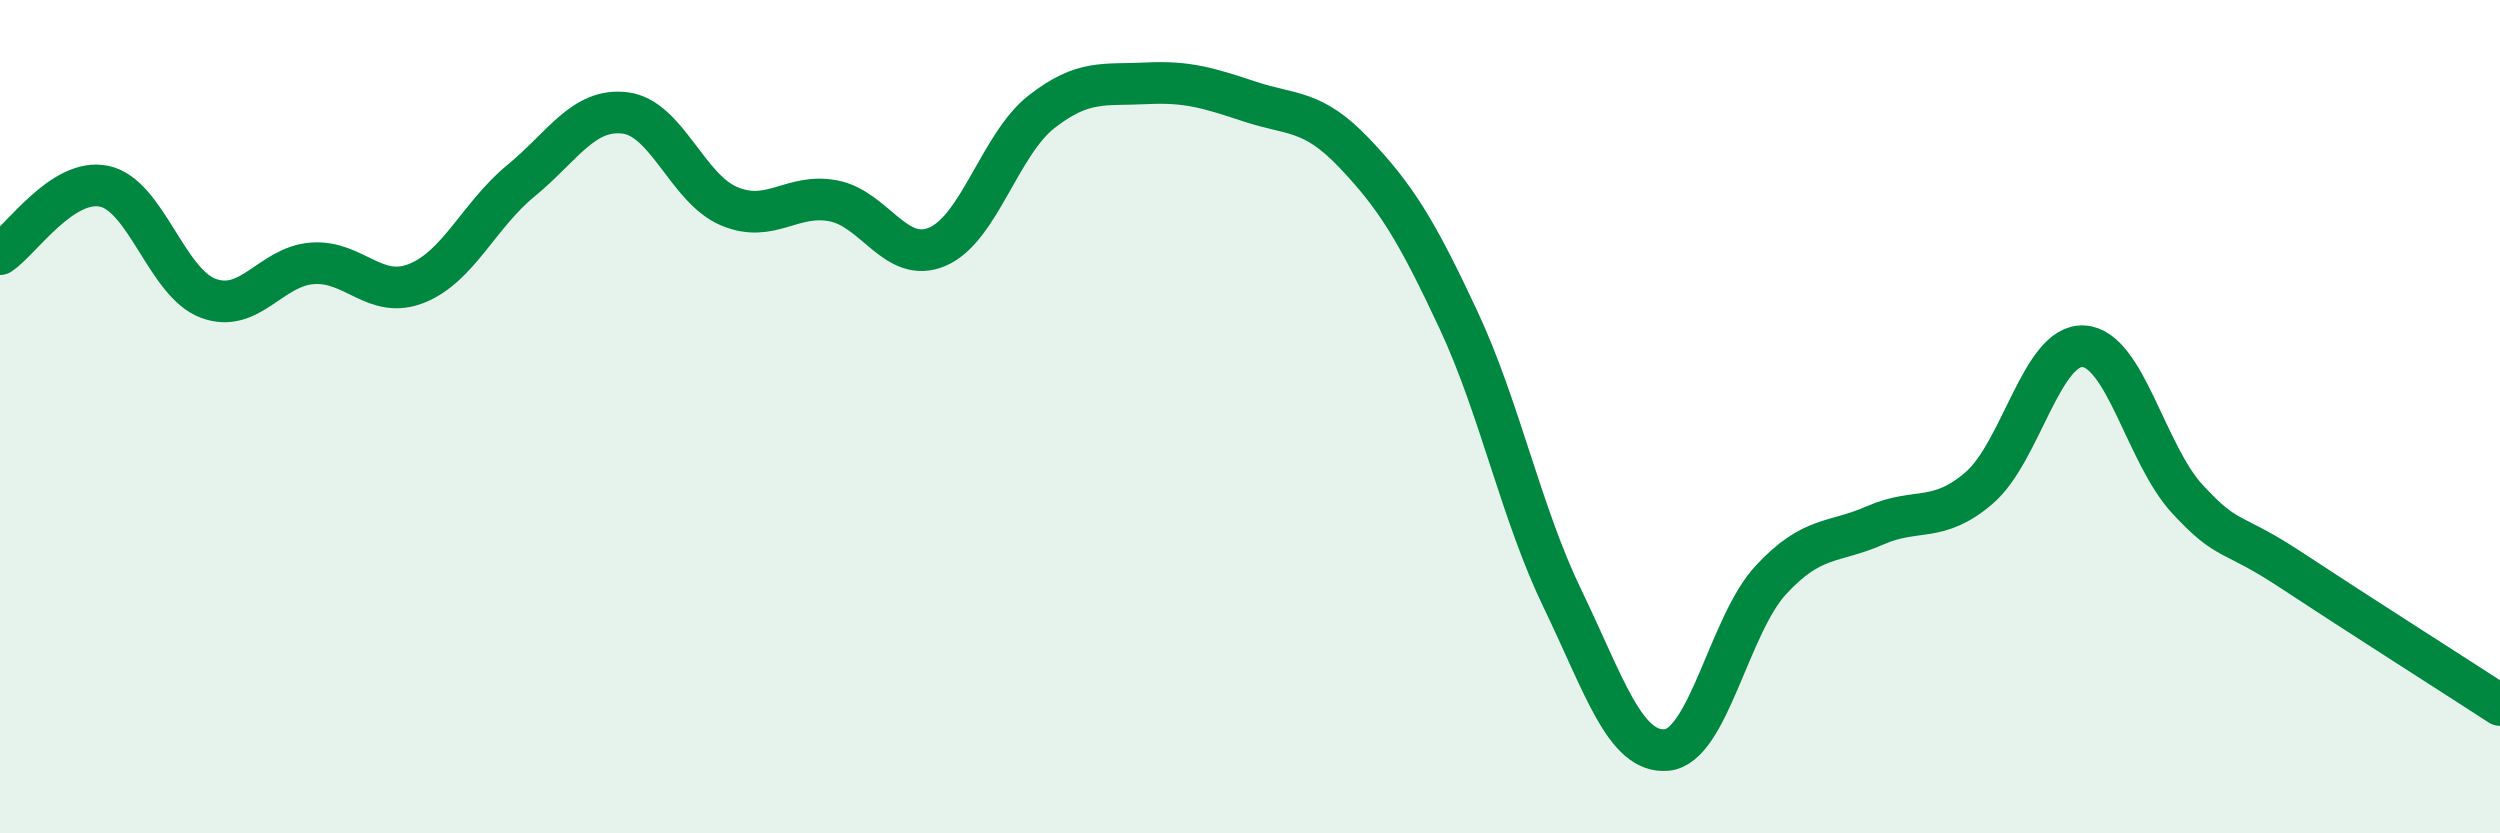 
    <svg width="60" height="20" viewBox="0 0 60 20" xmlns="http://www.w3.org/2000/svg">
      <path
        d="M 0,6.1 C 0.5,5.77 1.5,4.26 2.5,4.47 C 3.5,4.68 4,6.79 5,7.16 C 6,7.53 6.5,6.39 7.5,6.32 C 8.5,6.25 9,7.2 10,6.8 C 11,6.4 11.5,5.16 12.5,4.34 C 13.5,3.52 14,2.59 15,2.71 C 16,2.83 16.5,4.53 17.5,4.95 C 18.5,5.37 19,4.63 20,4.82 C 21,5.01 21.5,6.35 22.5,5.92 C 23.5,5.49 24,3.46 25,2.68 C 26,1.9 26.5,2.05 27.5,2 C 28.5,1.95 29,2.11 30,2.44 C 31,2.77 31.5,2.62 32.5,3.67 C 33.5,4.72 34,5.53 35,7.67 C 36,9.81 36.5,12.3 37.5,14.37 C 38.5,16.44 39,18.09 40,18 C 41,17.91 41.5,15 42.5,13.92 C 43.5,12.84 44,13.05 45,12.61 C 46,12.17 46.5,12.57 47.5,11.71 C 48.5,10.85 49,8.26 50,8.31 C 51,8.36 51.5,10.9 52.5,11.98 C 53.5,13.06 53.5,12.7 55,13.69 C 56.5,14.68 59,16.27 60,16.92L60 20L0 20Z"
        fill="#008740"
        opacity="0.1"
        stroke-linecap="round"
        stroke-linejoin="round"
      />
      <path
        d="M 0,6.1 C 0.5,5.77 1.5,4.26 2.5,4.47 C 3.5,4.68 4,6.79 5,7.16 C 6,7.53 6.5,6.39 7.5,6.32 C 8.5,6.25 9,7.2 10,6.8 C 11,6.4 11.5,5.16 12.5,4.34 C 13.5,3.52 14,2.59 15,2.71 C 16,2.83 16.5,4.53 17.5,4.95 C 18.5,5.37 19,4.63 20,4.82 C 21,5.01 21.5,6.35 22.5,5.92 C 23.5,5.49 24,3.46 25,2.68 C 26,1.9 26.5,2.05 27.5,2 C 28.5,1.95 29,2.11 30,2.44 C 31,2.77 31.5,2.62 32.5,3.67 C 33.5,4.72 34,5.53 35,7.67 C 36,9.81 36.5,12.3 37.5,14.37 C 38.5,16.44 39,18.09 40,18 C 41,17.91 41.5,15 42.5,13.92 C 43.5,12.84 44,13.05 45,12.61 C 46,12.17 46.5,12.57 47.5,11.71 C 48.5,10.85 49,8.26 50,8.31 C 51,8.36 51.5,10.9 52.5,11.98 C 53.5,13.06 53.5,12.7 55,13.69 C 56.5,14.68 59,16.27 60,16.92"
        stroke="#008740"
        stroke-width="1"
        fill="none"
        stroke-linecap="round"
        stroke-linejoin="round"
      />
    </svg>
  